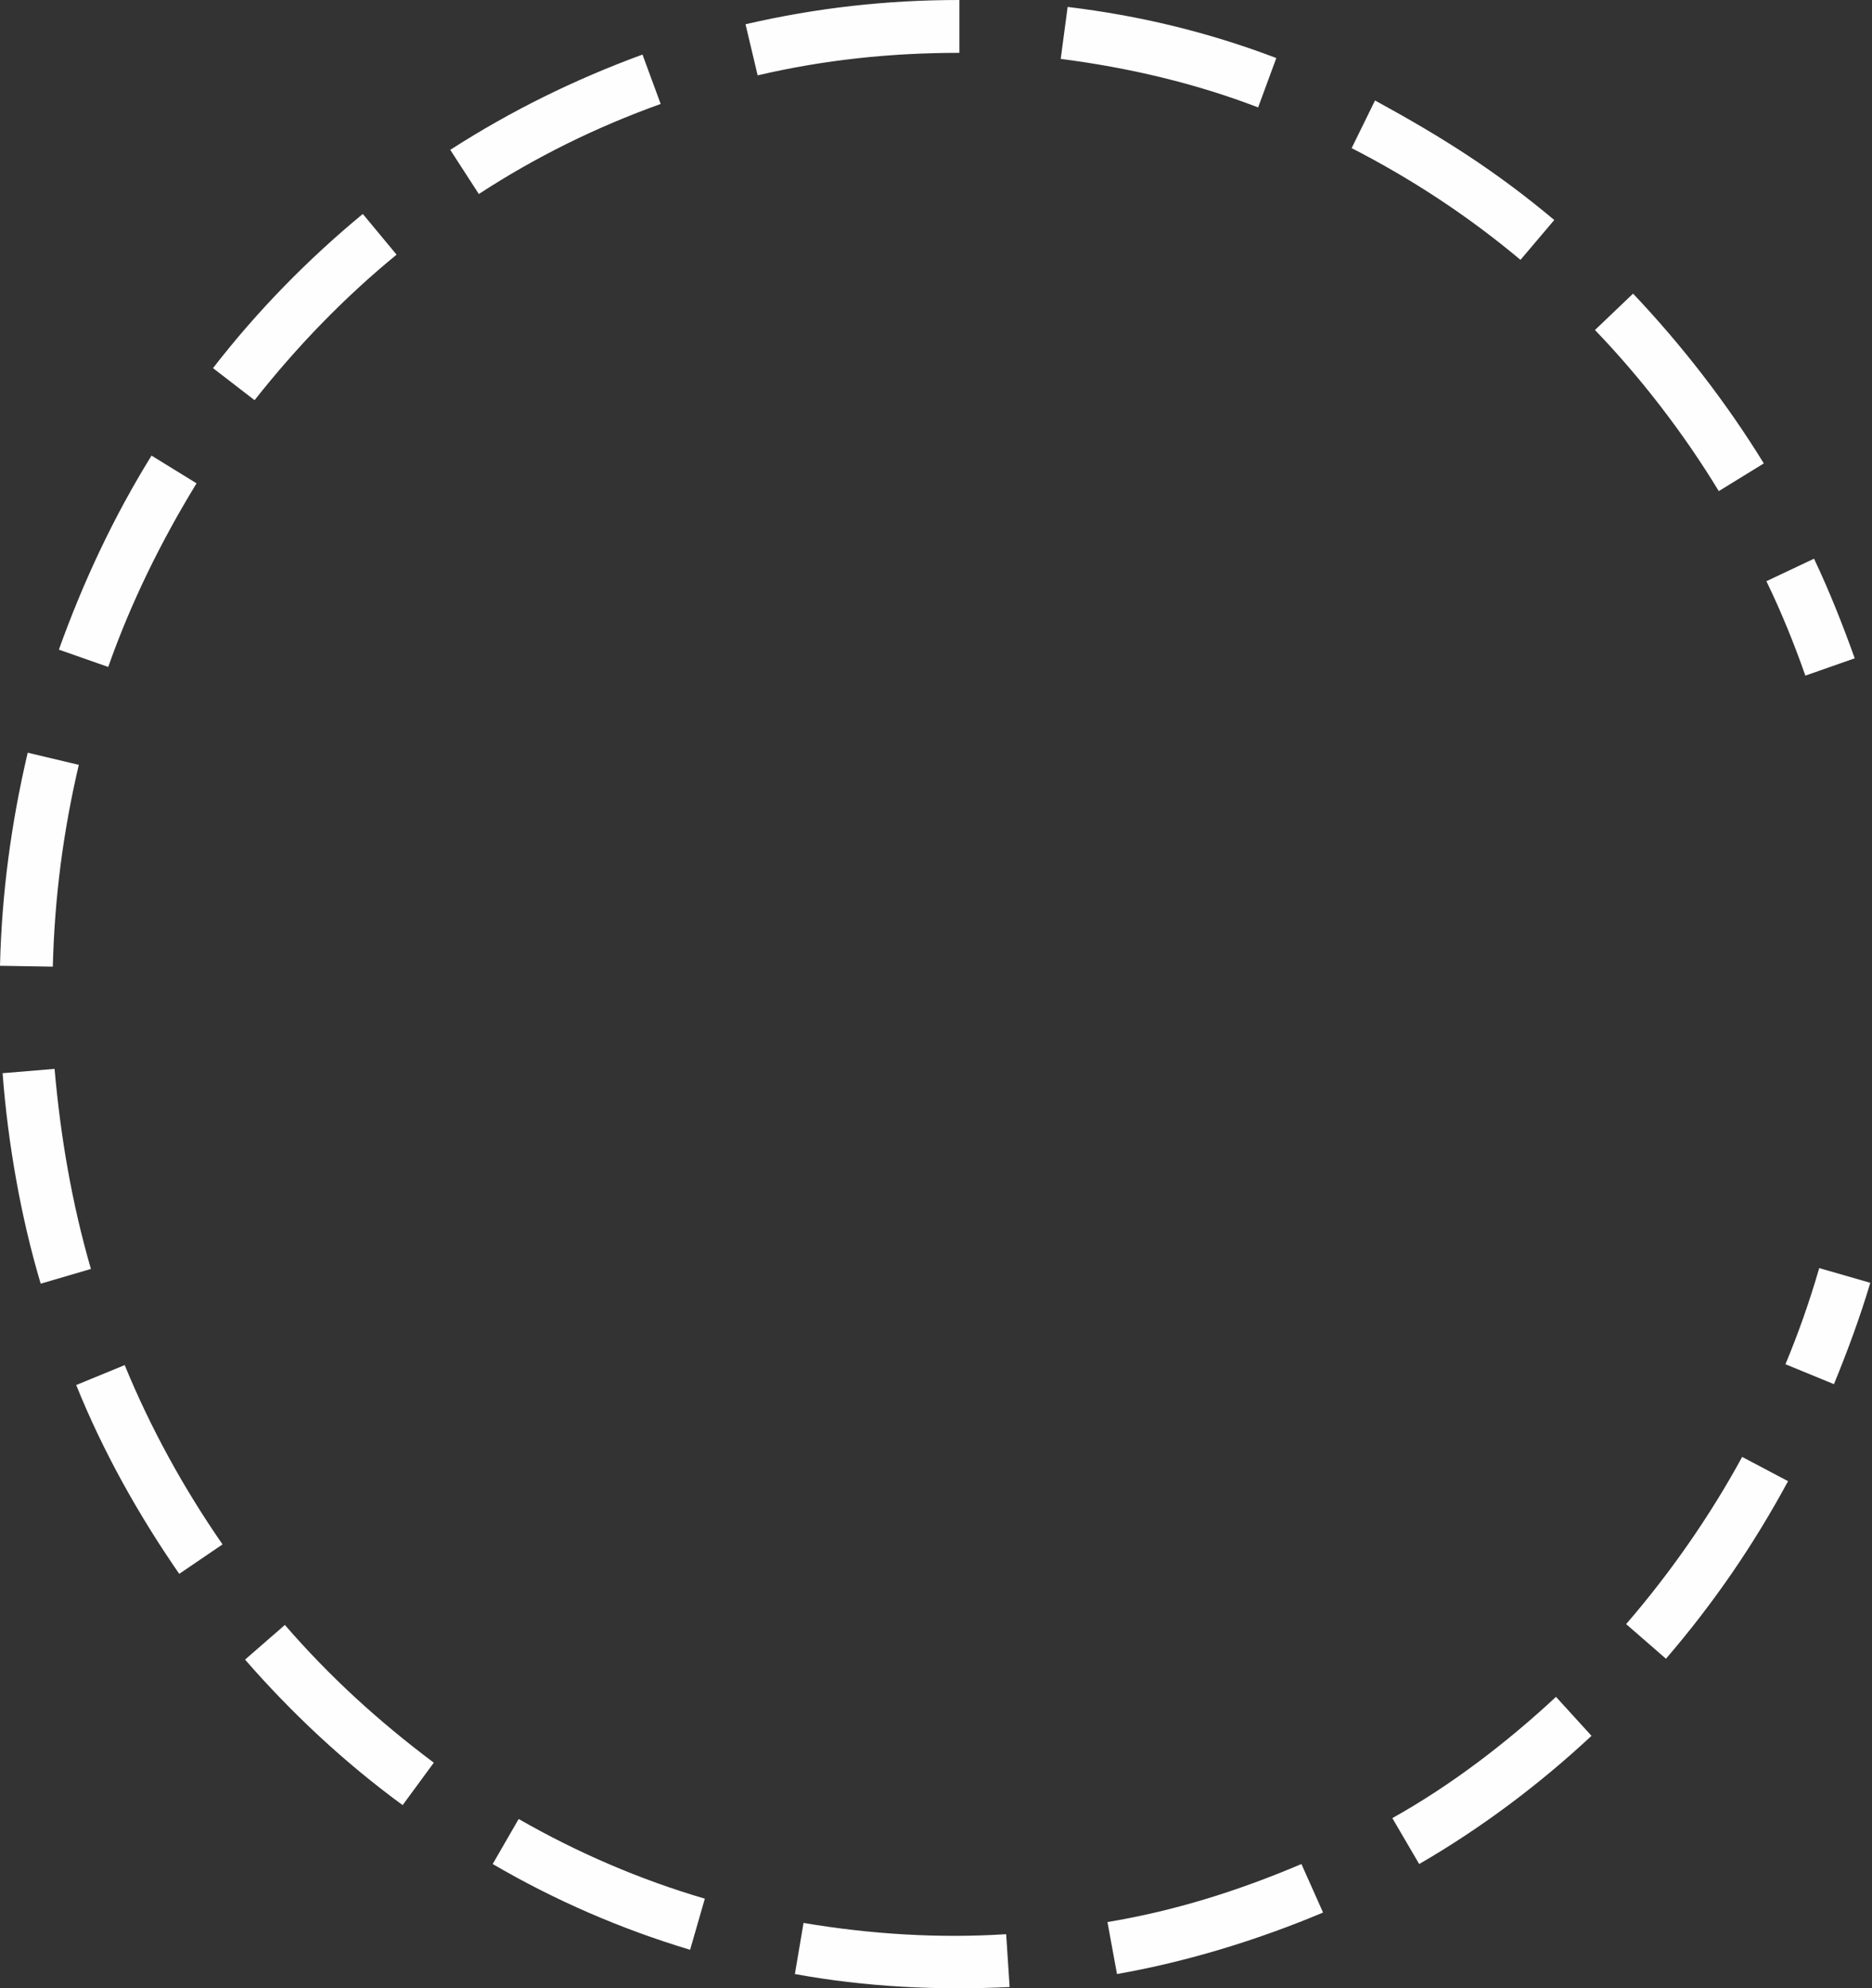 <?xml version="1.0" encoding="UTF-8"?> <svg xmlns="http://www.w3.org/2000/svg" width="502" height="533" viewBox="0 0 502 533" fill="none"><rect x="0" y="0" width="502" height="533" fill="#333333" stroke="none"/> <path d="M497.368 176.47C494.117 167.415 490.634 158.591 486.454 149.768L473.684 155.805C477.631 163.932 481.114 172.523 484.132 181.114L497.368 176.47ZM472.987 124.226C463.002 107.972 450.928 92.415 437.925 78.715L427.708 88.467C440.015 101.238 451.625 116.331 460.913 131.656L472.987 124.226ZM416.795 58.978C401.006 45.743 386.609 36.687 368.73 26.935L362.461 39.706C378.715 48.065 393.575 57.817 407.739 69.659L416.795 58.978ZM342.26 15.557C323.916 8.591 305.572 4.18 286.3 1.858L284.442 15.79C302.554 18.111 320.433 22.291 337.383 28.793L342.26 15.557ZM257.275 0V14.164C238.932 14.164 221.052 16.022 203.173 20.201L199.922 6.502C218.963 2.09 237.771 0 257.275 0ZM172.291 14.629C153.947 21.362 136.997 29.721 120.743 40.17L128.405 52.012C143.73 42.028 159.752 34.133 177.167 27.864L172.291 14.629ZM97.291 57.353C82.662 69.427 68.963 83.359 57.121 98.684L68.266 107.275C79.644 92.879 92.183 79.876 106.347 68.266L97.291 57.353ZM40.635 122.136C30.418 138.622 22.291 156.037 15.79 174.148L29.025 178.792C35.062 161.61 43.189 145.124 52.709 129.566L40.635 122.136ZM7.43 201.78C3.019 220.588 0.464 239.396 0 258.901L14.164 259.133C14.629 240.557 16.95 222.91 21.13 205.031L7.43 201.78ZM0.697 287.693C2.09 306.269 5.573 326.238 10.913 344.117L24.381 340.17C19.272 322.523 16.254 304.876 14.629 286.532L0.697 287.693ZM20.433 371.284C27.631 389.164 37.152 406.114 48.065 421.903L59.675 414.009C49.226 398.916 40.402 382.894 33.437 365.944L20.433 371.284ZM65.712 444.891C78.251 459.287 92.415 472.523 107.972 483.9L116.331 472.523C101.47 461.377 88.467 449.535 76.393 435.603L65.712 444.891ZM132.121 499.69C148.839 509.442 166.486 517.105 185.062 522.677L189.009 508.978C171.594 503.869 154.876 496.671 139.087 487.615L132.121 499.69ZM213.158 529.179C232.198 532.662 251.47 533.591 270.743 532.662L269.814 518.498C251.702 519.659 233.359 518.498 215.48 515.479L213.158 529.179ZM299.535 529.179C318.111 525.928 337.151 520.123 354.798 512.693L348.993 499.69C332.043 506.888 315.092 512.228 296.981 515.247L299.535 529.179ZM380.572 499.69C397.058 490.17 412.848 478.328 426.78 465.324L417.26 454.876C404.024 467.182 389.164 478.56 373.374 487.383L380.572 499.69ZM446.749 444.659C459.52 429.798 470.201 414.241 479.489 397.058L467.182 390.557C458.591 406.346 447.91 421.671 436.068 435.371L446.749 444.659ZM491.795 371.052C495.51 361.996 498.761 353.173 501.547 343.885L487.848 339.938C485.294 348.761 482.275 357.352 478.792 365.712L491.795 371.052Z" fill="#FEFEFE"></path> </svg> 